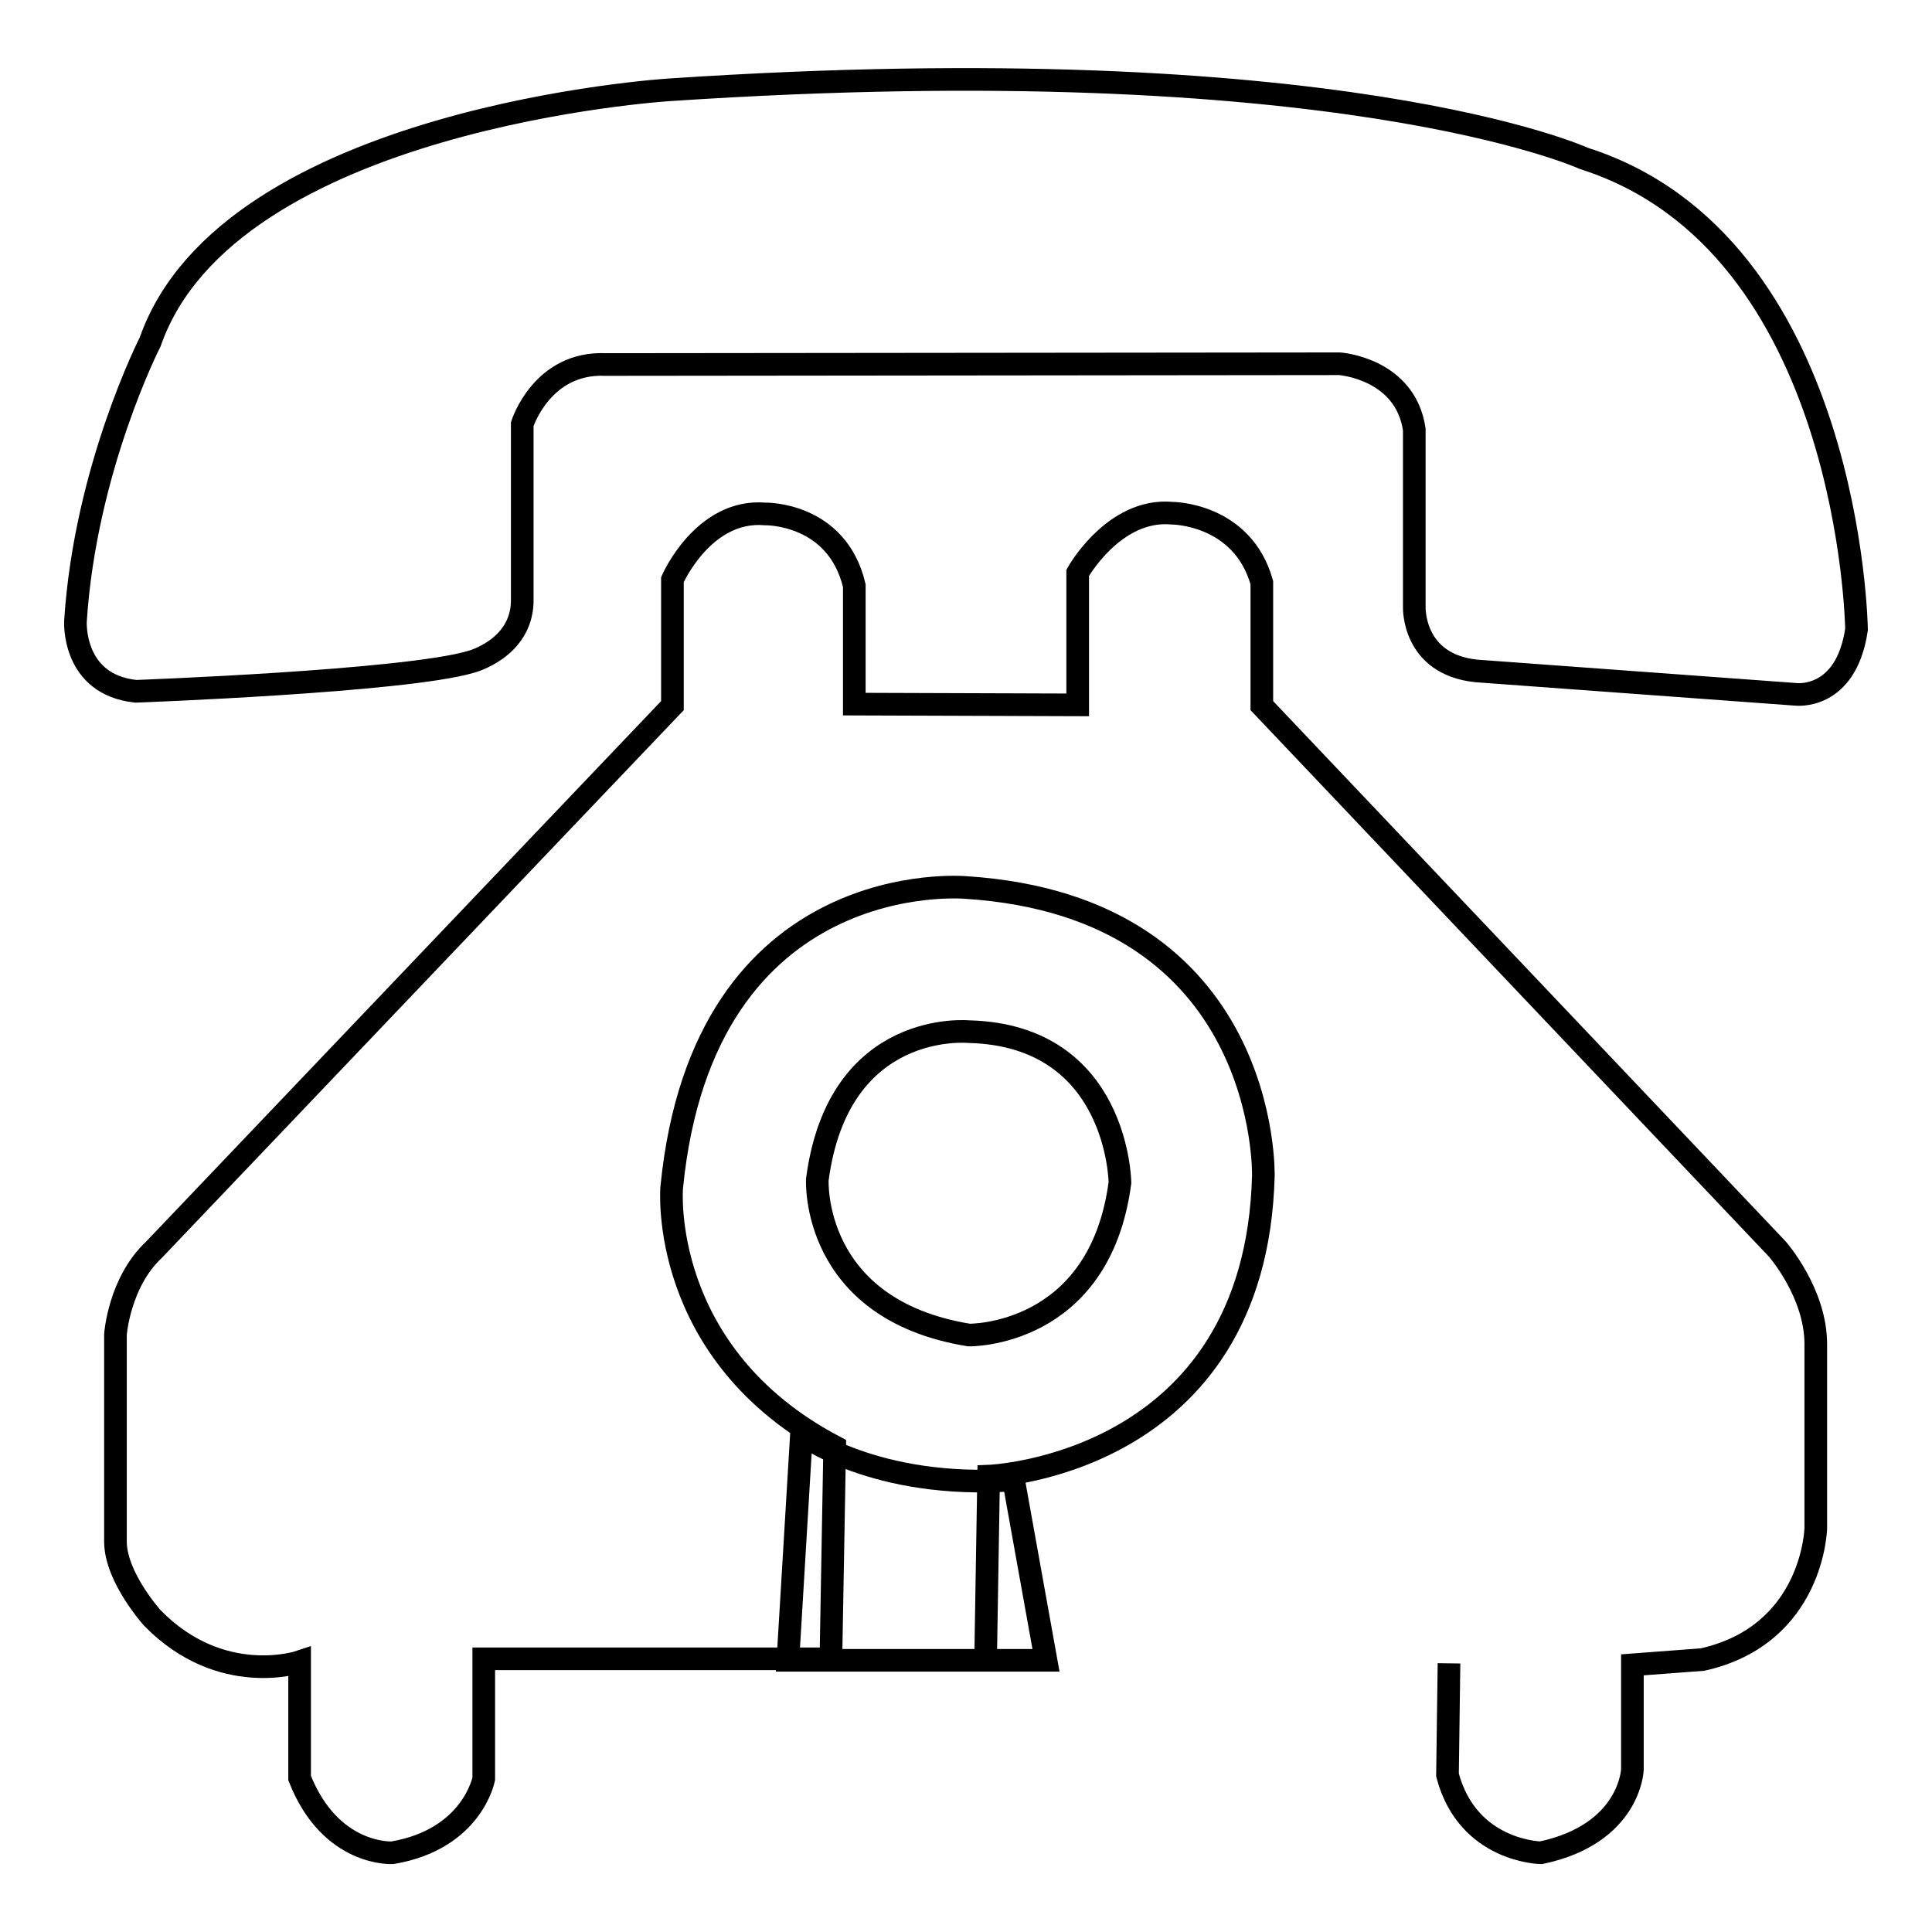 <?xml version="1.0" encoding="utf-8"?>
<!-- Svg Vector Icons : http://www.onlinewebfonts.com/icon -->
<!DOCTYPE svg PUBLIC "-//W3C//DTD SVG 1.1//EN" "http://www.w3.org/Graphics/SVG/1.1/DTD/svg11.dtd">
<svg version="1.1" xmlns="http://www.w3.org/2000/svg" xmlns:xlink="http://www.w3.org/1999/xlink" x="0px" y="0px" viewBox="0 0 256 256" enable-background="new 0 0 256 256" xml:space="preserve">
<g><g><path stroke-width="3" fill-opacity="0" stroke="#000000"  d="M10,82.3c0,0-0.5,8.4,8,9.3c0,0,35.6-1.3,44.4-3.9c0,0,6.6-1.7,6.8-7.9V56.2c0,0,2.6-8.3,11.1-7.9l97.2-0.1c0,0,8.7,0.6,9.9,8.7v23.5c0,0-0.3,7.6,8.2,8.5l42.3,3.1c0,0,6.7,0.9,8.1-8.6c0,0-0.7-51.1-36.1-62.4c0,0-32.7-15-121.2-9.1c0,0-58.4,3.6-68.8,33.4C19.9,45.3,11.3,62.1,10,82.3z"/><path stroke-width="3" fill-opacity="0" stroke="#000000"  d="M130.6,219.8l0.4-24.2c0,0,35.4-1.3,36.4-39.8c0,0,0.9-35.6-39.4-38.2c0,0-34.8-3.2-39,39.8c0,0-1.8,22,21.6,34.3l-0.5,28.1h-46v15.9c0,0-1.5,8-12.1,9.8c0,0-8.2,0.5-12.3-9.9v-15.4c0,0-10.4,3.5-19.5-5.8c0,0-4.8-5.3-4.9-10v-27.6c0,0,0.5-6.9,5.1-11.2l68.7-72.1V76.8c0,0,4.1-9.4,12.3-8.7c0,0,9.5-0.2,11.8,9.5v15.7l29.6,0.1V75.9c0,0,4.8-8.6,12.5-7.9c0,0,9.3,0,11.9,9.2v16.3l68.3,72c0,0,5.1,5.8,5.1,12.6v24.4c0,0-0.3,14.1-15,17.4l-9.3,0.7v13.9c0,0-0.3,8.5-12.1,11c0,0-9.7-0.1-12.4-10.3l0.2-14.8"/><path stroke-width="3" fill-opacity="0" stroke="#000000"  d="M106.2,190c0,0,9.7,7.4,28.1,6.1l4.3,23.9h-34.2L106.2,190z"/><path stroke-width="3" fill-opacity="0" stroke="#000000"  d="M108.3,156.3c0,0-0.9,17.2,20.1,20.6c0,0,17.3,0.3,20-20.2c0,0-0.2-19.5-20-20C128.3,136.7,111.1,135,108.3,156.3z"/></g></g>
</svg>